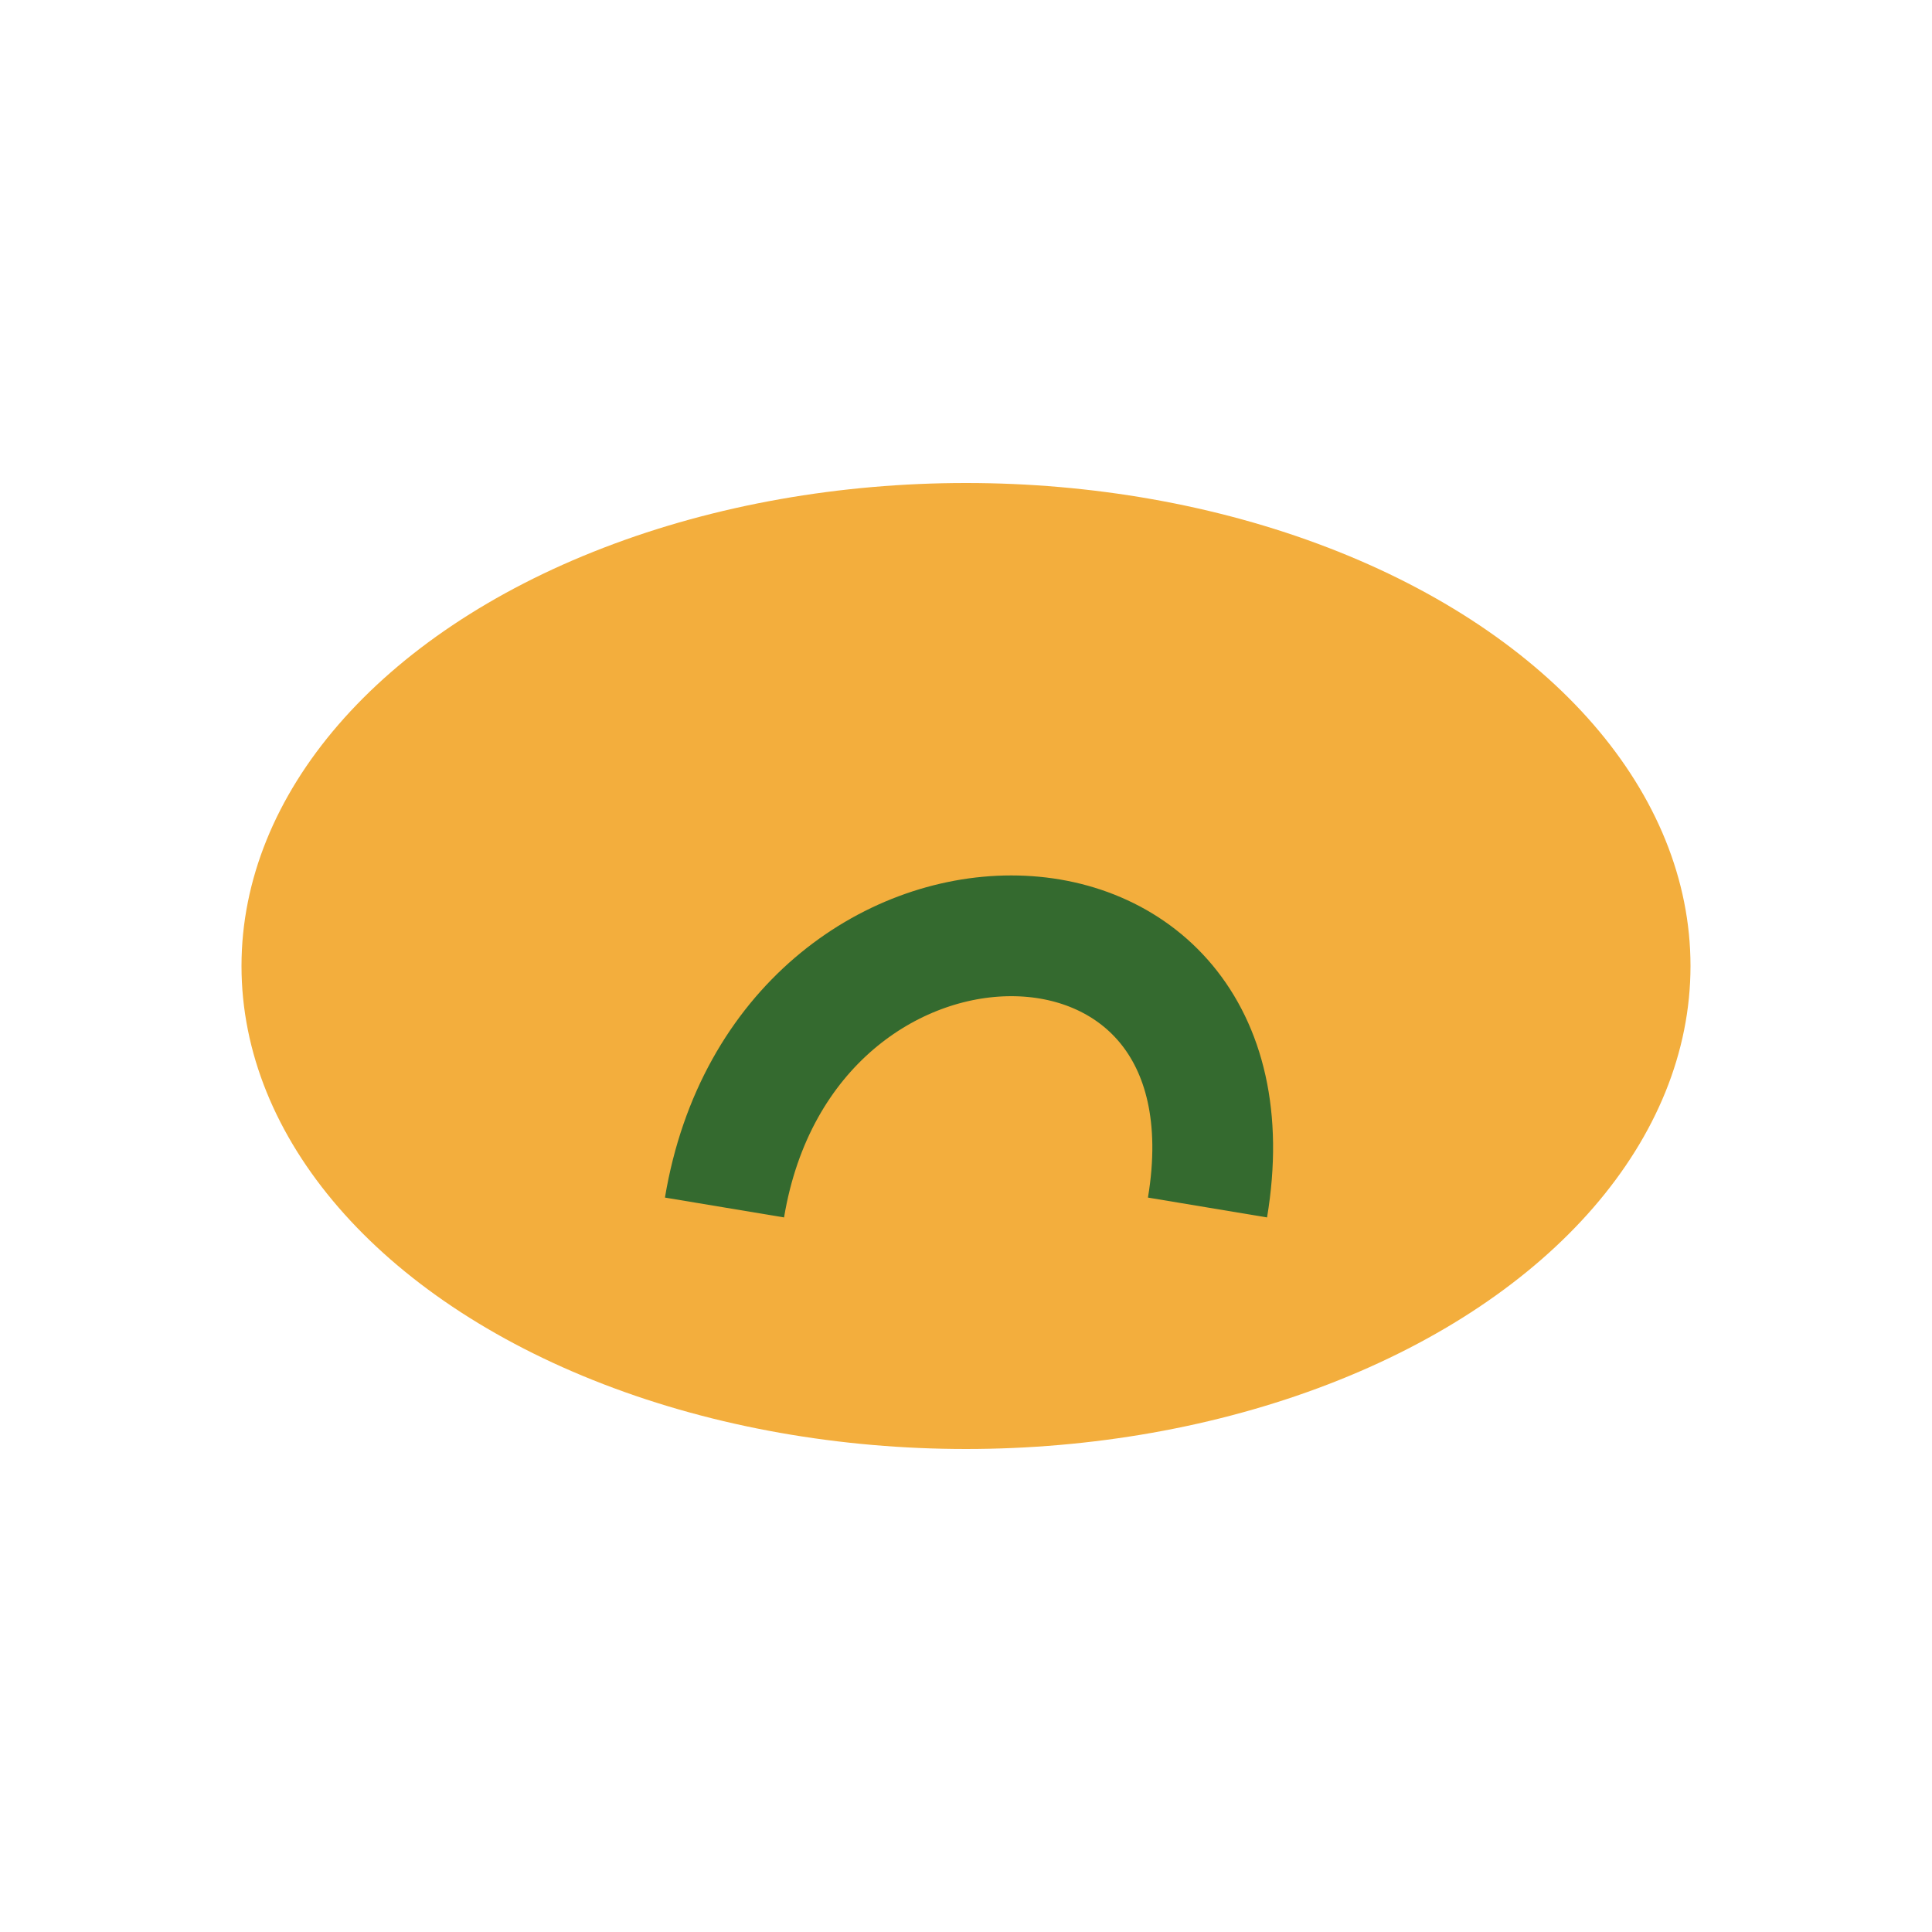 <?xml version="1.0" encoding="UTF-8"?>
<svg xmlns="http://www.w3.org/2000/svg" width="32" height="32" viewBox="0 0 32 32"><ellipse cx="16" cy="16" rx="12" ry="8" fill="#F3AE3D"/><path d="M12 20C13 14 21 14 20 20" stroke="#346A2F" stroke-width="2" fill="none"/></svg>